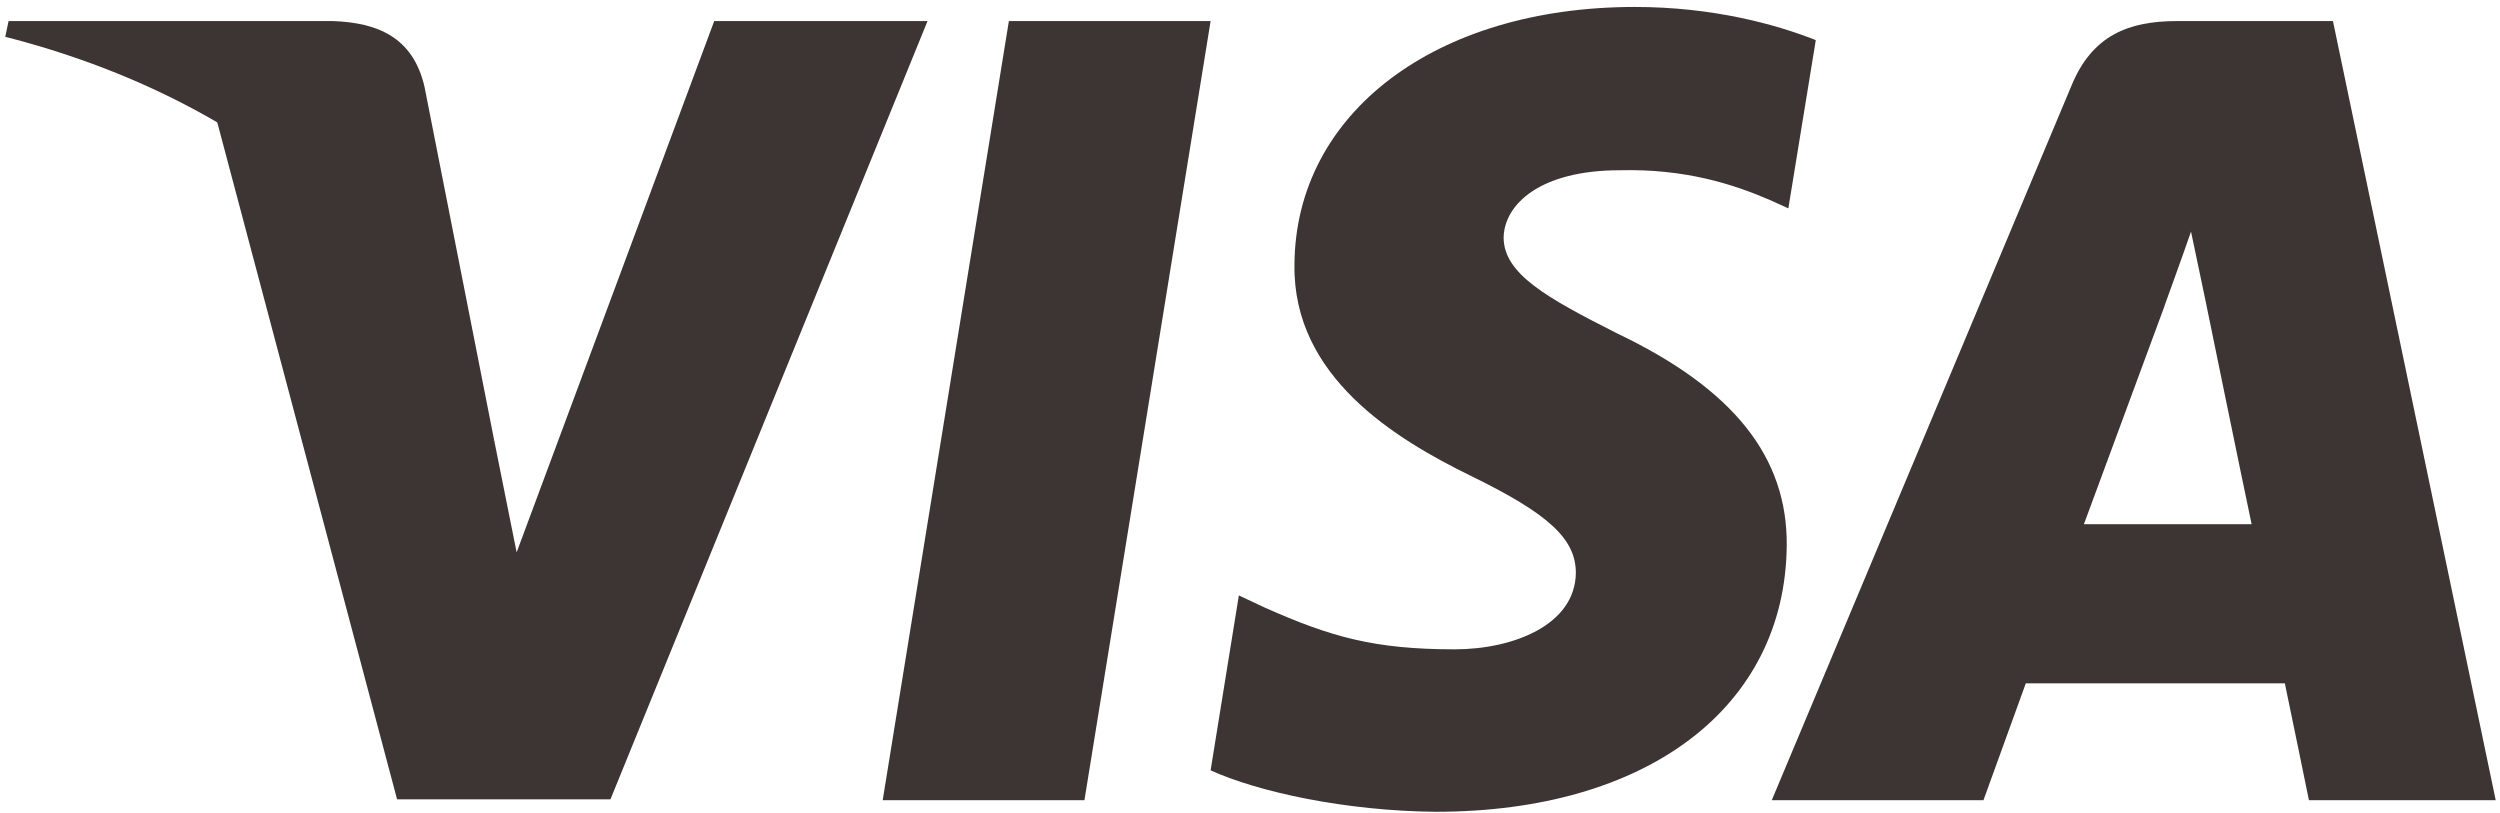 <svg width="326" height="106" viewBox="0 0 326 106" fill="none" xmlns="http://www.w3.org/2000/svg">
<g clip-path="url(#clip0_4128_9872)">
<path d="M141.411 104.345H115.104L131.558 2.748H157.864L141.411 104.345Z" fill="#3D3533"/>
<path d="M236.779 5.231C231.59 3.176 223.36 0.906 213.183 0.906C187.203 0.906 168.909 14.74 168.797 34.518C168.581 49.11 181.895 57.215 191.853 62.08C202.031 67.052 205.491 70.297 205.491 74.729C205.387 81.535 197.266 84.672 189.692 84.672C179.189 84.672 173.561 83.055 165.009 79.268L161.545 77.645L157.863 100.451C164.033 103.258 175.401 105.749 187.203 105.858C214.807 105.858 232.778 92.239 232.991 71.162C233.096 59.596 226.066 50.734 210.909 43.493C201.707 38.844 196.072 35.71 196.072 30.954C196.18 26.63 200.838 22.201 211.225 22.201C219.778 21.984 226.061 24.037 230.822 26.091L233.201 27.17L236.779 5.231Z" fill="#3D3533"/>
<path d="M271.743 68.353C273.91 62.516 282.246 39.927 282.246 39.927C282.137 40.144 284.409 33.982 285.708 30.2L287.546 38.954C287.546 38.954 292.528 63.273 293.61 68.353C289.498 68.353 276.939 68.353 271.743 68.353ZM304.217 2.748H283.868C277.593 2.748 272.825 4.584 270.118 11.178L231.041 104.343H258.645C258.645 104.343 263.189 91.804 264.166 89.103C267.194 89.103 294.047 89.103 297.943 89.103C298.698 92.67 301.082 104.343 301.082 104.343H325.44L304.217 2.748Z" fill="#3D3533"/>
<path d="M93.133 2.748L67.369 72.027L64.554 57.977C59.791 41.764 44.852 24.149 28.182 15.391L51.78 104.237H79.6L120.951 2.748H93.133Z" fill="#3D3533"/>
<path d="M43.443 2.748H1.117L0.684 4.801C33.701 13.232 55.568 33.554 64.552 57.981L55.35 11.288C53.835 4.8 49.18 2.962 43.443 2.748Z" fill="#3D3533"/>
</g>
<defs>
<clipPath id="clip0_4128_9872">
<rect width="324.757" height="104.952" fill="white" transform="translate(0.684 0.906)"/>
</clipPath>
</defs>
</svg>
